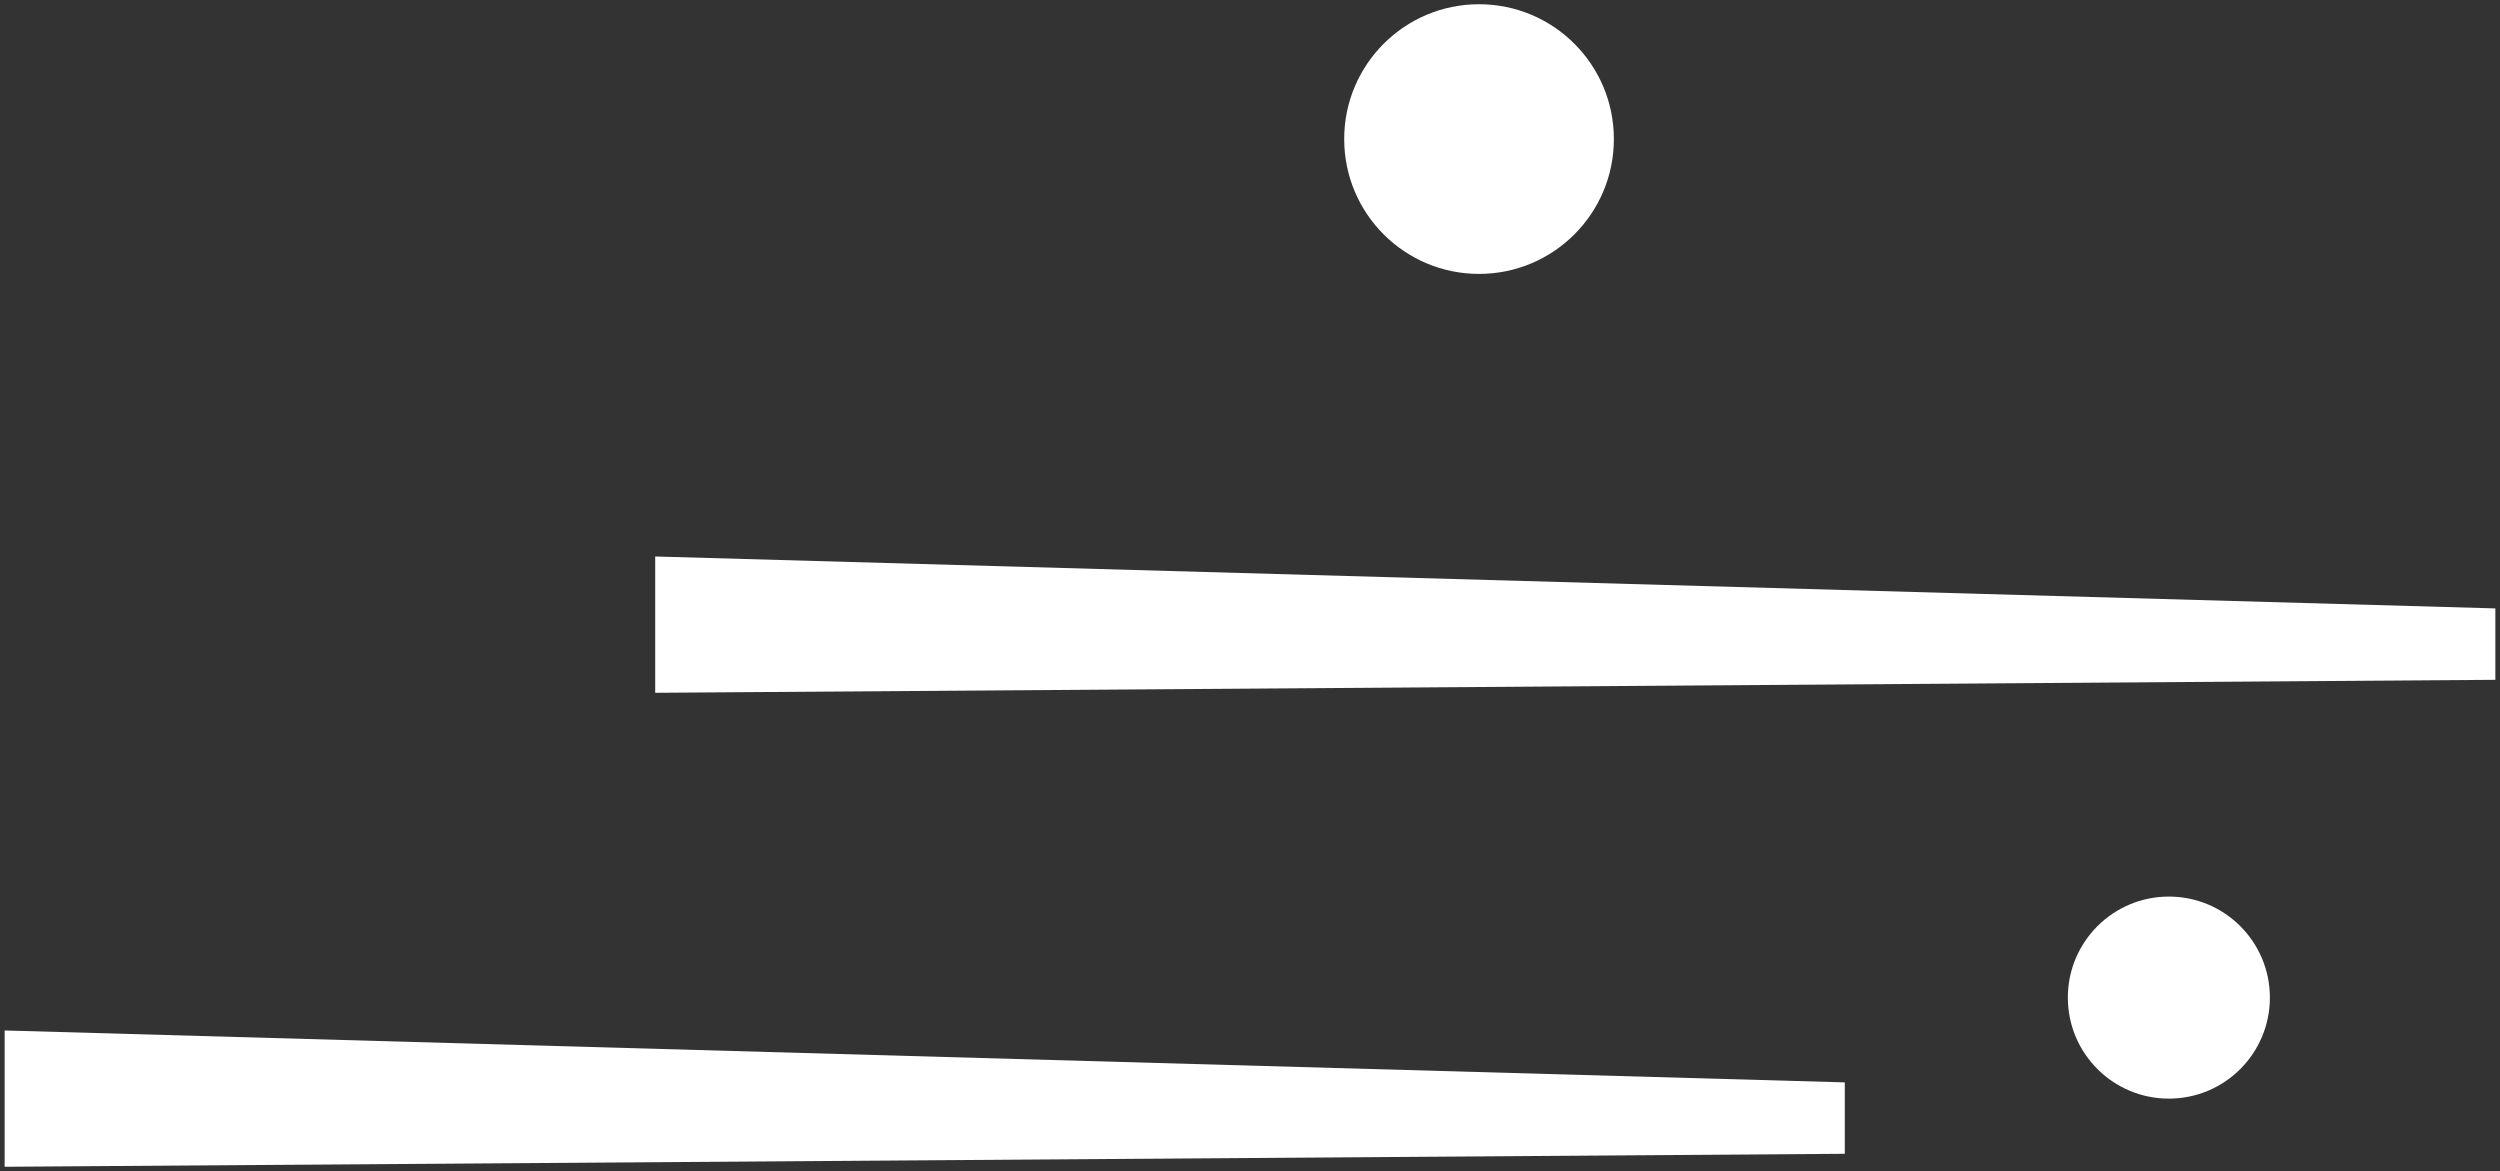 <?xml version="1.0" encoding="utf-8"?>
<!-- Generator: Adobe Illustrator 16.0.0, SVG Export Plug-In . SVG Version: 6.00 Build 0)  -->
<!DOCTYPE svg PUBLIC "-//W3C//DTD SVG 1.1//EN" "http://www.w3.org/Graphics/SVG/1.1/DTD/svg11.dtd">
<svg version="1.1" id="SVG" xmlns="http://www.w3.org/2000/svg" xmlns:xlink="http://www.w3.org/1999/xlink" x="0px" y="0px"
	 width="269px" height="126px" viewBox="0 0 269 126" enable-background="new 0 0 269 126" xml:space="preserve">
<rect x="0" y="0" width="269" height="126" fill="#333333" stroke="none"/>
<g>
	<polygon fill="#FFFFFF" points="0.5,110.878 0.5,125.545 198.5,124.148 198.5,116.465 	"/>
	<polygon fill="#FFFFFF" points="70.5,59.878 70.5,74.545 268.5,73.148 268.5,65.465 	"/>
	<circle fill="#FFFFFF" cx="233.37" cy="107.342" r="10.87"/>
	<circle fill="#FFFFFF" cx="159.144" cy="14.964" r="14.508"/>
</g>
</svg>
